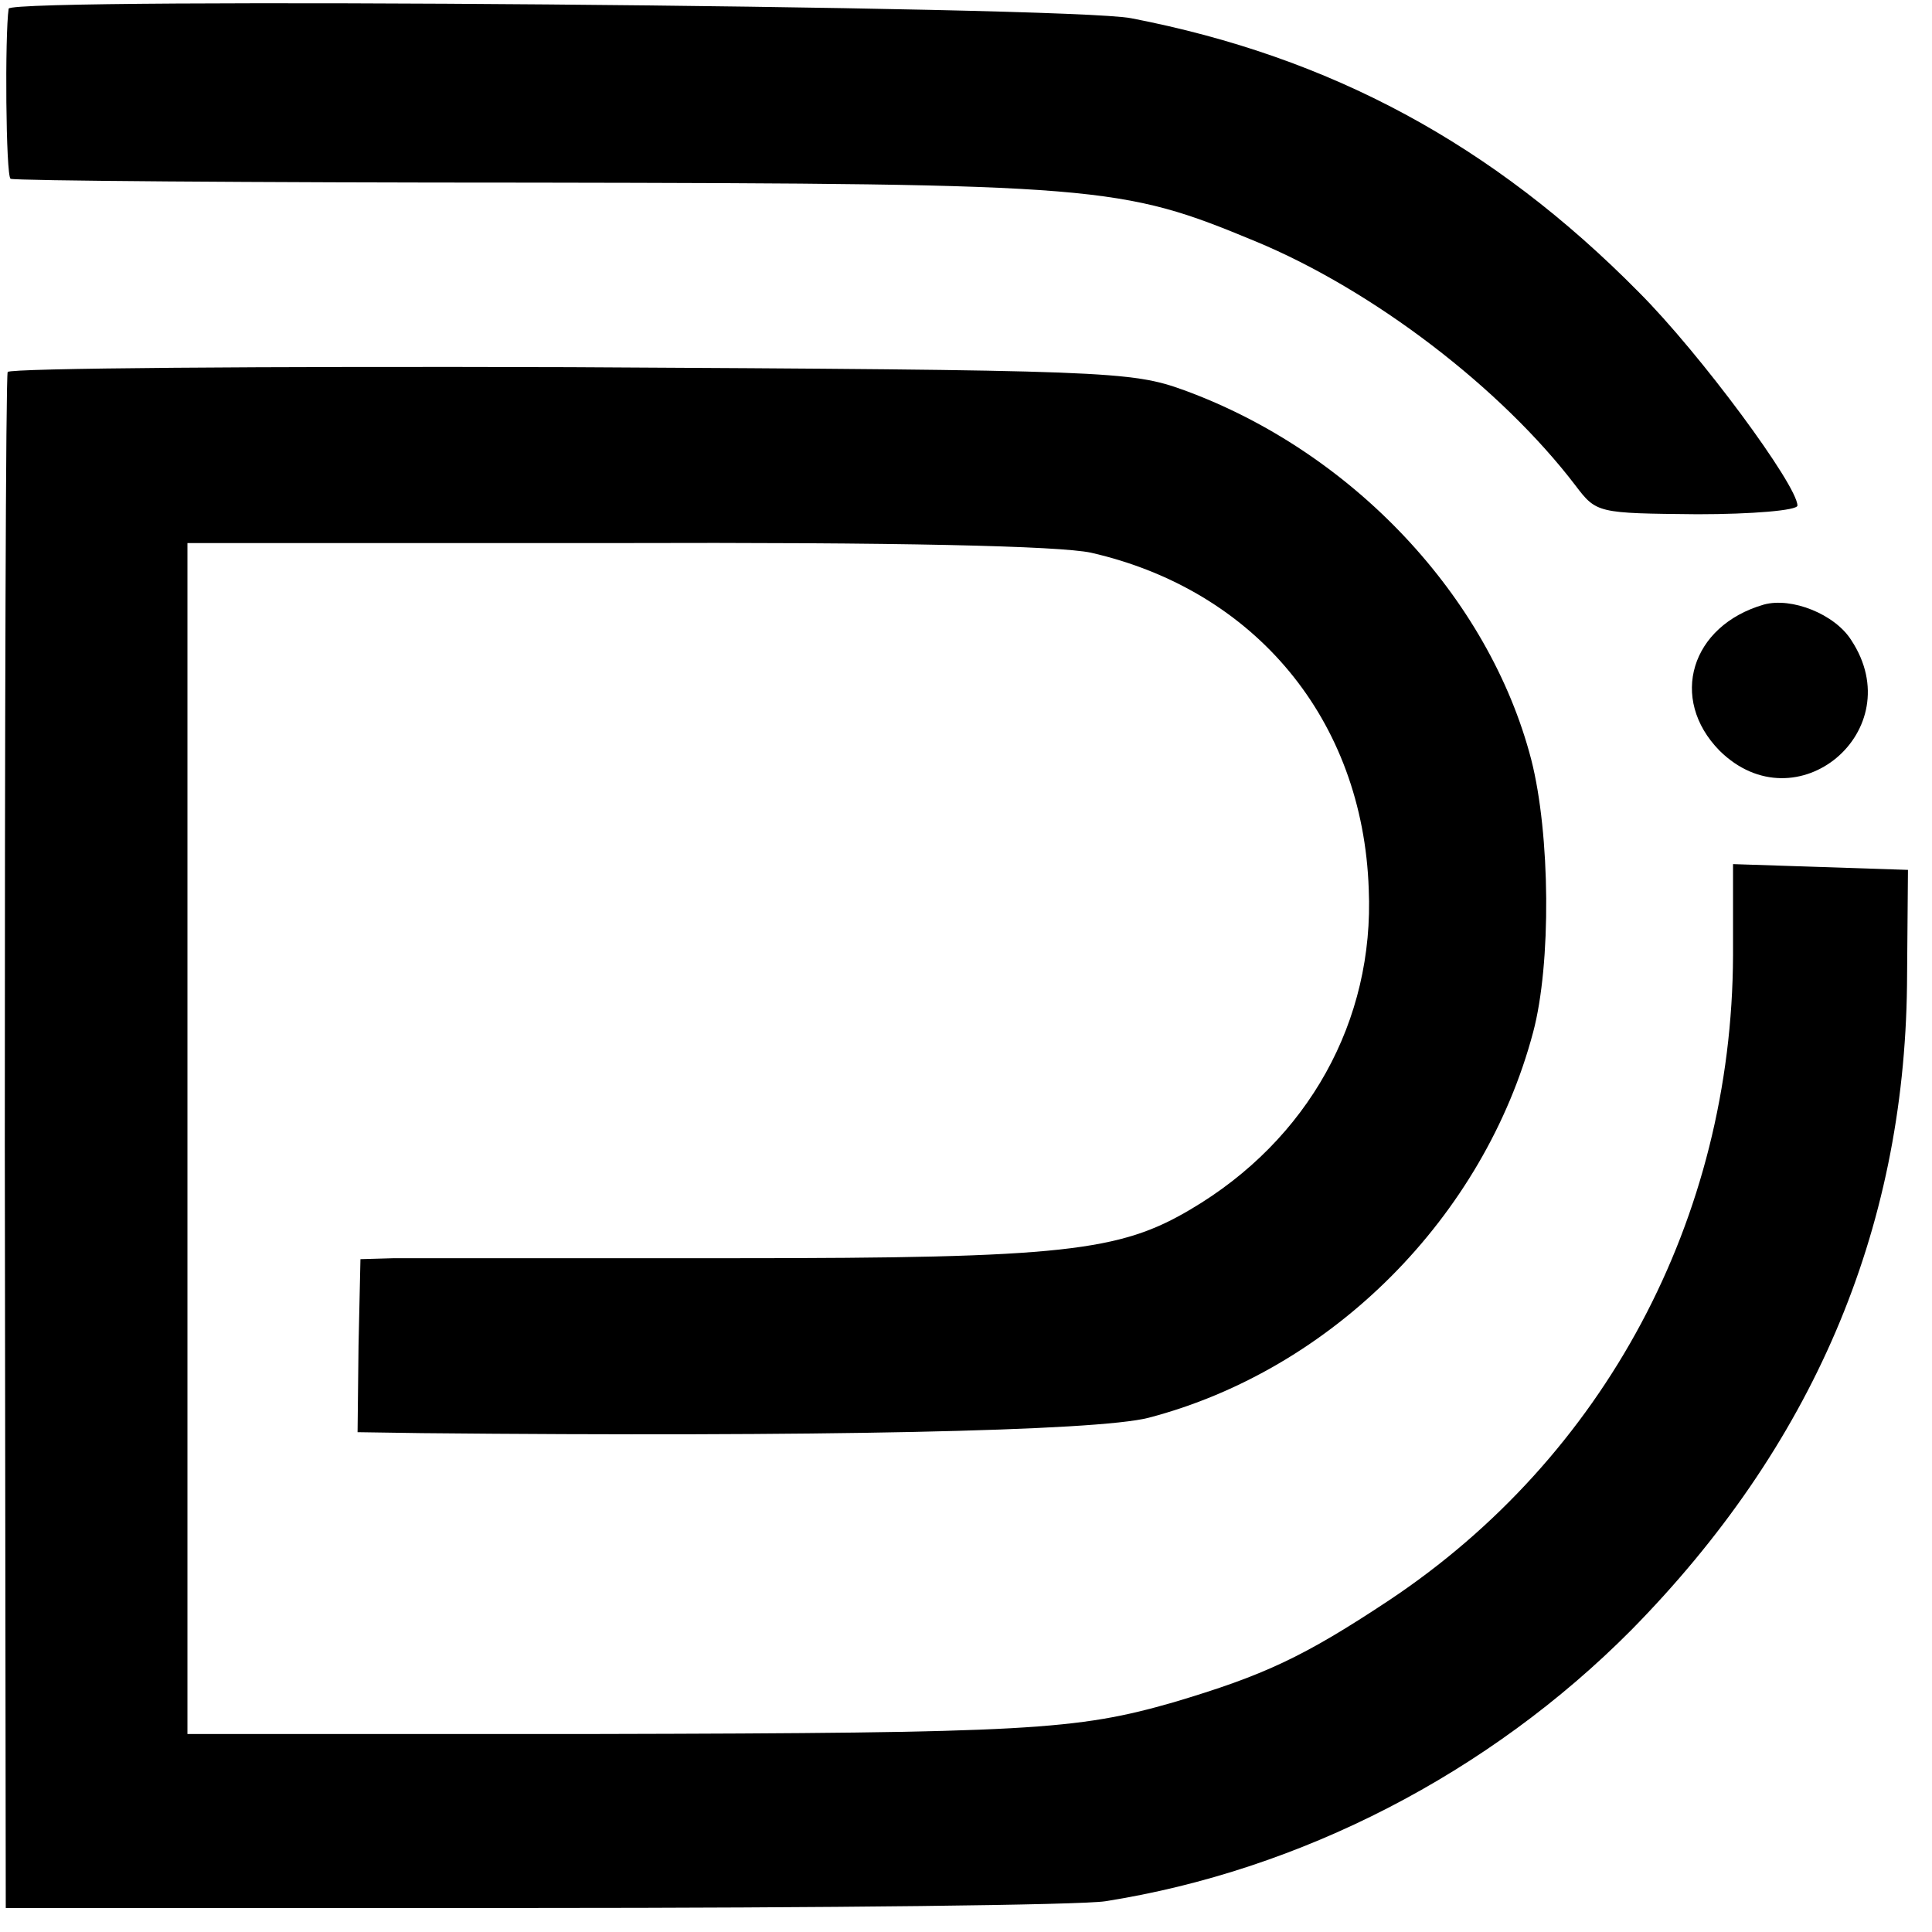 <?xml version="1.0" standalone="no"?>
<!DOCTYPE svg PUBLIC "-//W3C//DTD SVG 20010904//EN"
 "http://www.w3.org/TR/2001/REC-SVG-20010904/DTD/svg10.dtd">
<svg version="1.0" xmlns="http://www.w3.org/2000/svg"
 width="201pt" height="201pt" viewBox="0 0 201 201"
 preserveAspectRatio="xMidYMid meet">
<g transform="translate(0,201) scale(0.1,-0.1)"
fill="#000000" stroke="none">
<path d="M9 2001 c-4 -27 -3 -174 2 -177 4 -2 249 -4 545 -4 591 -1 610 -3
750 -61 123 -51 256 -153 333 -254 22 -29 23 -29 127 -30 57 0 104 4 104 9 0
21 -101 158 -165 222 -152 154 -321 245 -528 285 -64 13 -1166 22 -1168 10z"/>
<path d="M8 1623 c-2 -4 -3 -366 -3 -803 l1 -795 550 0 c302 0 569 3 594 7
203 32 399 133 547 282 188 191 284 414 287 671 l1 120 -91 3 -91 3 0 -95 c-1
-274 -134 -522 -358 -671 -89 -59 -130 -78 -224 -106 -101 -29 -151 -32 -601
-33 l-425 0 0 619 0 620 445 0 c296 1 462 -3 495 -10 171 -39 283 -174 289
-350 6 -137 -63 -261 -185 -333 -74 -44 -133 -51 -474 -51 -176 0 -336 0 -355
0 l-35 -1 -2 -90 -1 -90 67 -1 c409 -4 702 2 756 16 191 50 349 209 400 401
19 71 18 206 -2 284 -44 169 -186 320 -361 384 -55 20 -79 21 -639 24 -320 1
-583 -1 -585 -5z"/>
<path d="M1835 1381 c-76 -22 -99 -98 -46 -152 80 -79 199 21 137 115 -17 27
-62 45 -91 37z"/>
</g>
</svg>
